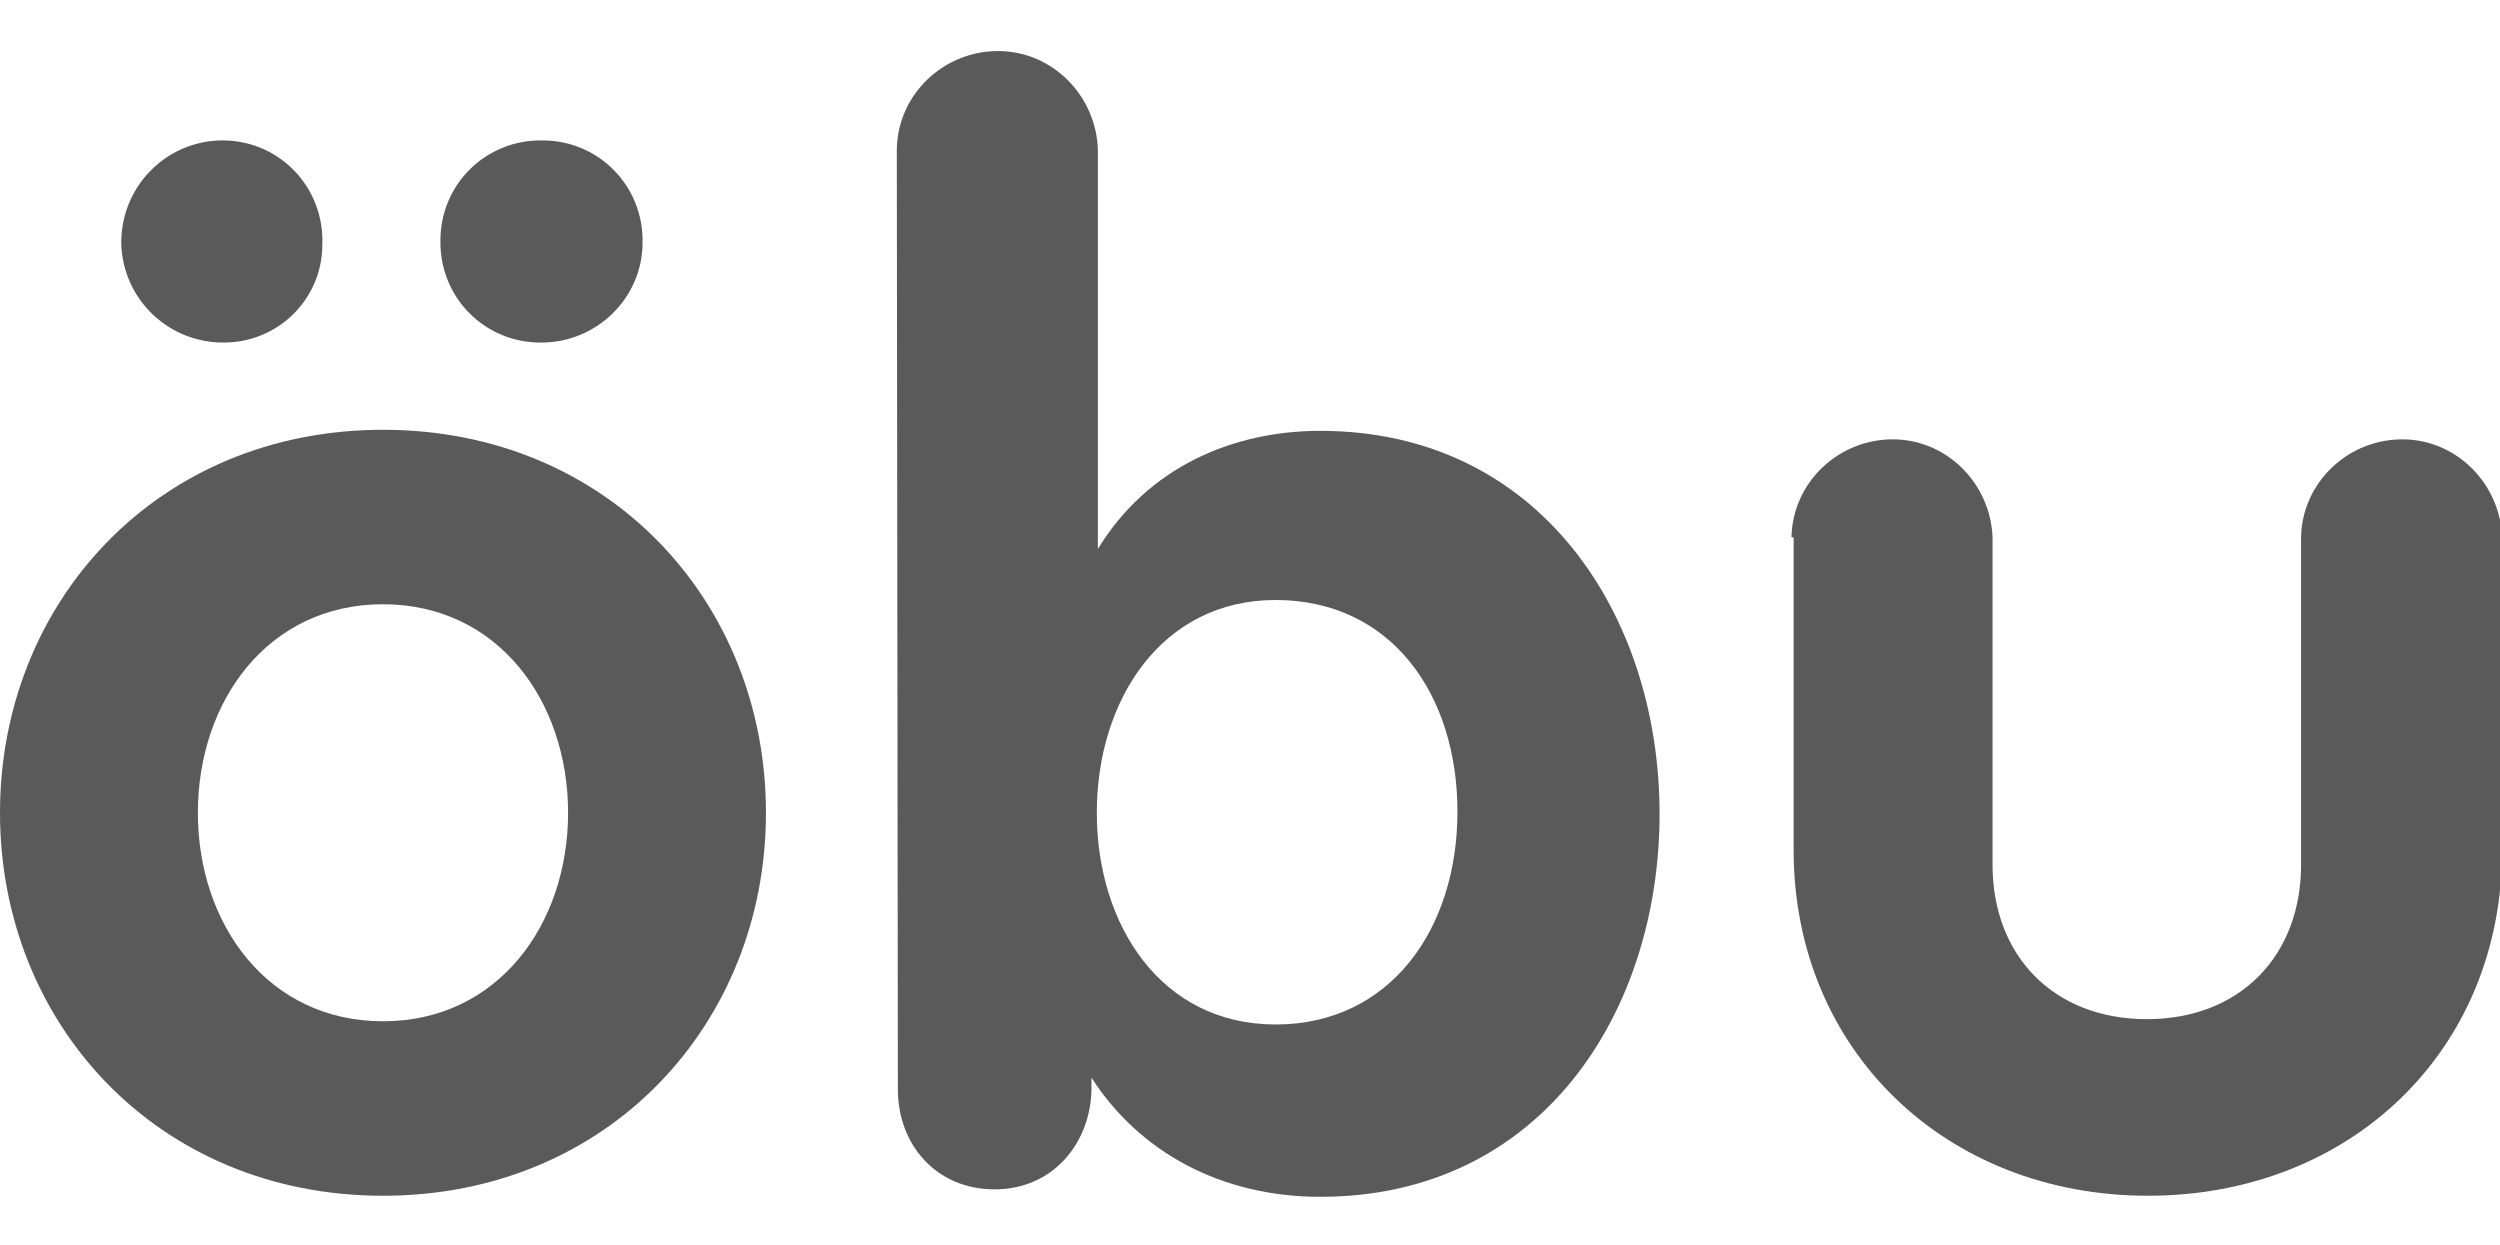 <?xml version="1.0" encoding="utf-8"?>
<!-- Generator: Adobe Illustrator 15.1.0, SVG Export Plug-In . SVG Version: 6.00 Build 0)  -->
<!DOCTYPE svg PUBLIC "-//W3C//DTD SVG 1.1//EN" "http://www.w3.org/Graphics/SVG/1.1/DTD/svg11.dtd">
<svg version="1.1" id="Ebene_1" xmlns="http://www.w3.org/2000/svg" xmlns:xlink="http://www.w3.org/1999/xlink" x="0px" y="0px"
	 width="235px" height="117px" viewBox="0 0 235 117" enable-background="new 0 0 235 117" xml:space="preserve">
<title>Element 2</title>
<g id="Ebene_2">
	<g id="Ebene_1-2">
		<path fill="#5A5A5A" d="M36,112.4c-21.2,0-36-16.2-36-36s14.8-36,36-36c21.2,0,36,16.2,36,36C72,96.2,57.2,112.4,36,112.4
			 M21.2,32.2c-5.3,0.1-9.6-4-9.8-9.2c-0.1-5.3,4-9.6,9.2-9.8c0.2,0,0.3,0,0.5,0c5.3,0.1,9.4,4.5,9.2,9.8
			C30.3,28,26.3,32.1,21.2,32.2 M36,56.8c-10.8,0-17.4,9.1-17.4,19.6c0,10.5,6.6,19.6,17.4,19.6c10.8,0,17.4-9.1,17.4-19.6
			C53.4,65.9,46.8,56.8,36,56.8 M50.8,32.2c-5.3,0-9.5-4.3-9.4-9.6c0-5.3,4.3-9.5,9.6-9.4c5.3,0,9.5,4.3,9.4,9.6
			c0,5.2-4.3,9.4-9.5,9.4C50.8,32.2,50.8,32.2,50.8,32.2"/>
		<path fill="#5A5A5A" d="M84.3,14c0.1-5.2,4.5-9.3,9.7-9.2c5,0.1,9,4.2,9.2,9.2v37.6c4.7-7.7,12.7-11.1,20.9-11.1
			c20.7,0,31.9,17.4,31.9,36c0,18.5-11,36-31.9,36c-9.3,0-17-4.2-21.5-11.2v0.9c0,5.2-3.6,9.6-9.1,9.6s-9.1-4.2-9.1-9.4L84.3,14z
			 M119.9,56.4c-10.7,0-16.8,9.4-16.8,20c0,10.5,6,19.9,16.8,19.9c10.8,0,17.1-9,17.1-20S130.8,56.4,119.9,56.4"/>
		<path fill="#5A5A5A" d="M168.4,50.5c0.1-5.2,4.5-9.3,9.7-9.2c5,0.1,9,4.2,9.2,9.2v30.8c0,8.5,5.7,14.5,14.5,14.5
			c8.8,0,14.5-6,14.5-14.5V50.5c0.1-5.2,4.5-9.3,9.7-9.2c5,0.1,9,4.2,9.2,9.2v29.4c0,18.9-14.3,32.5-33.3,32.5
			c-19,0-33.3-13.7-33.3-32.5V50.5z"/>
	</g>
</g>
</svg>
